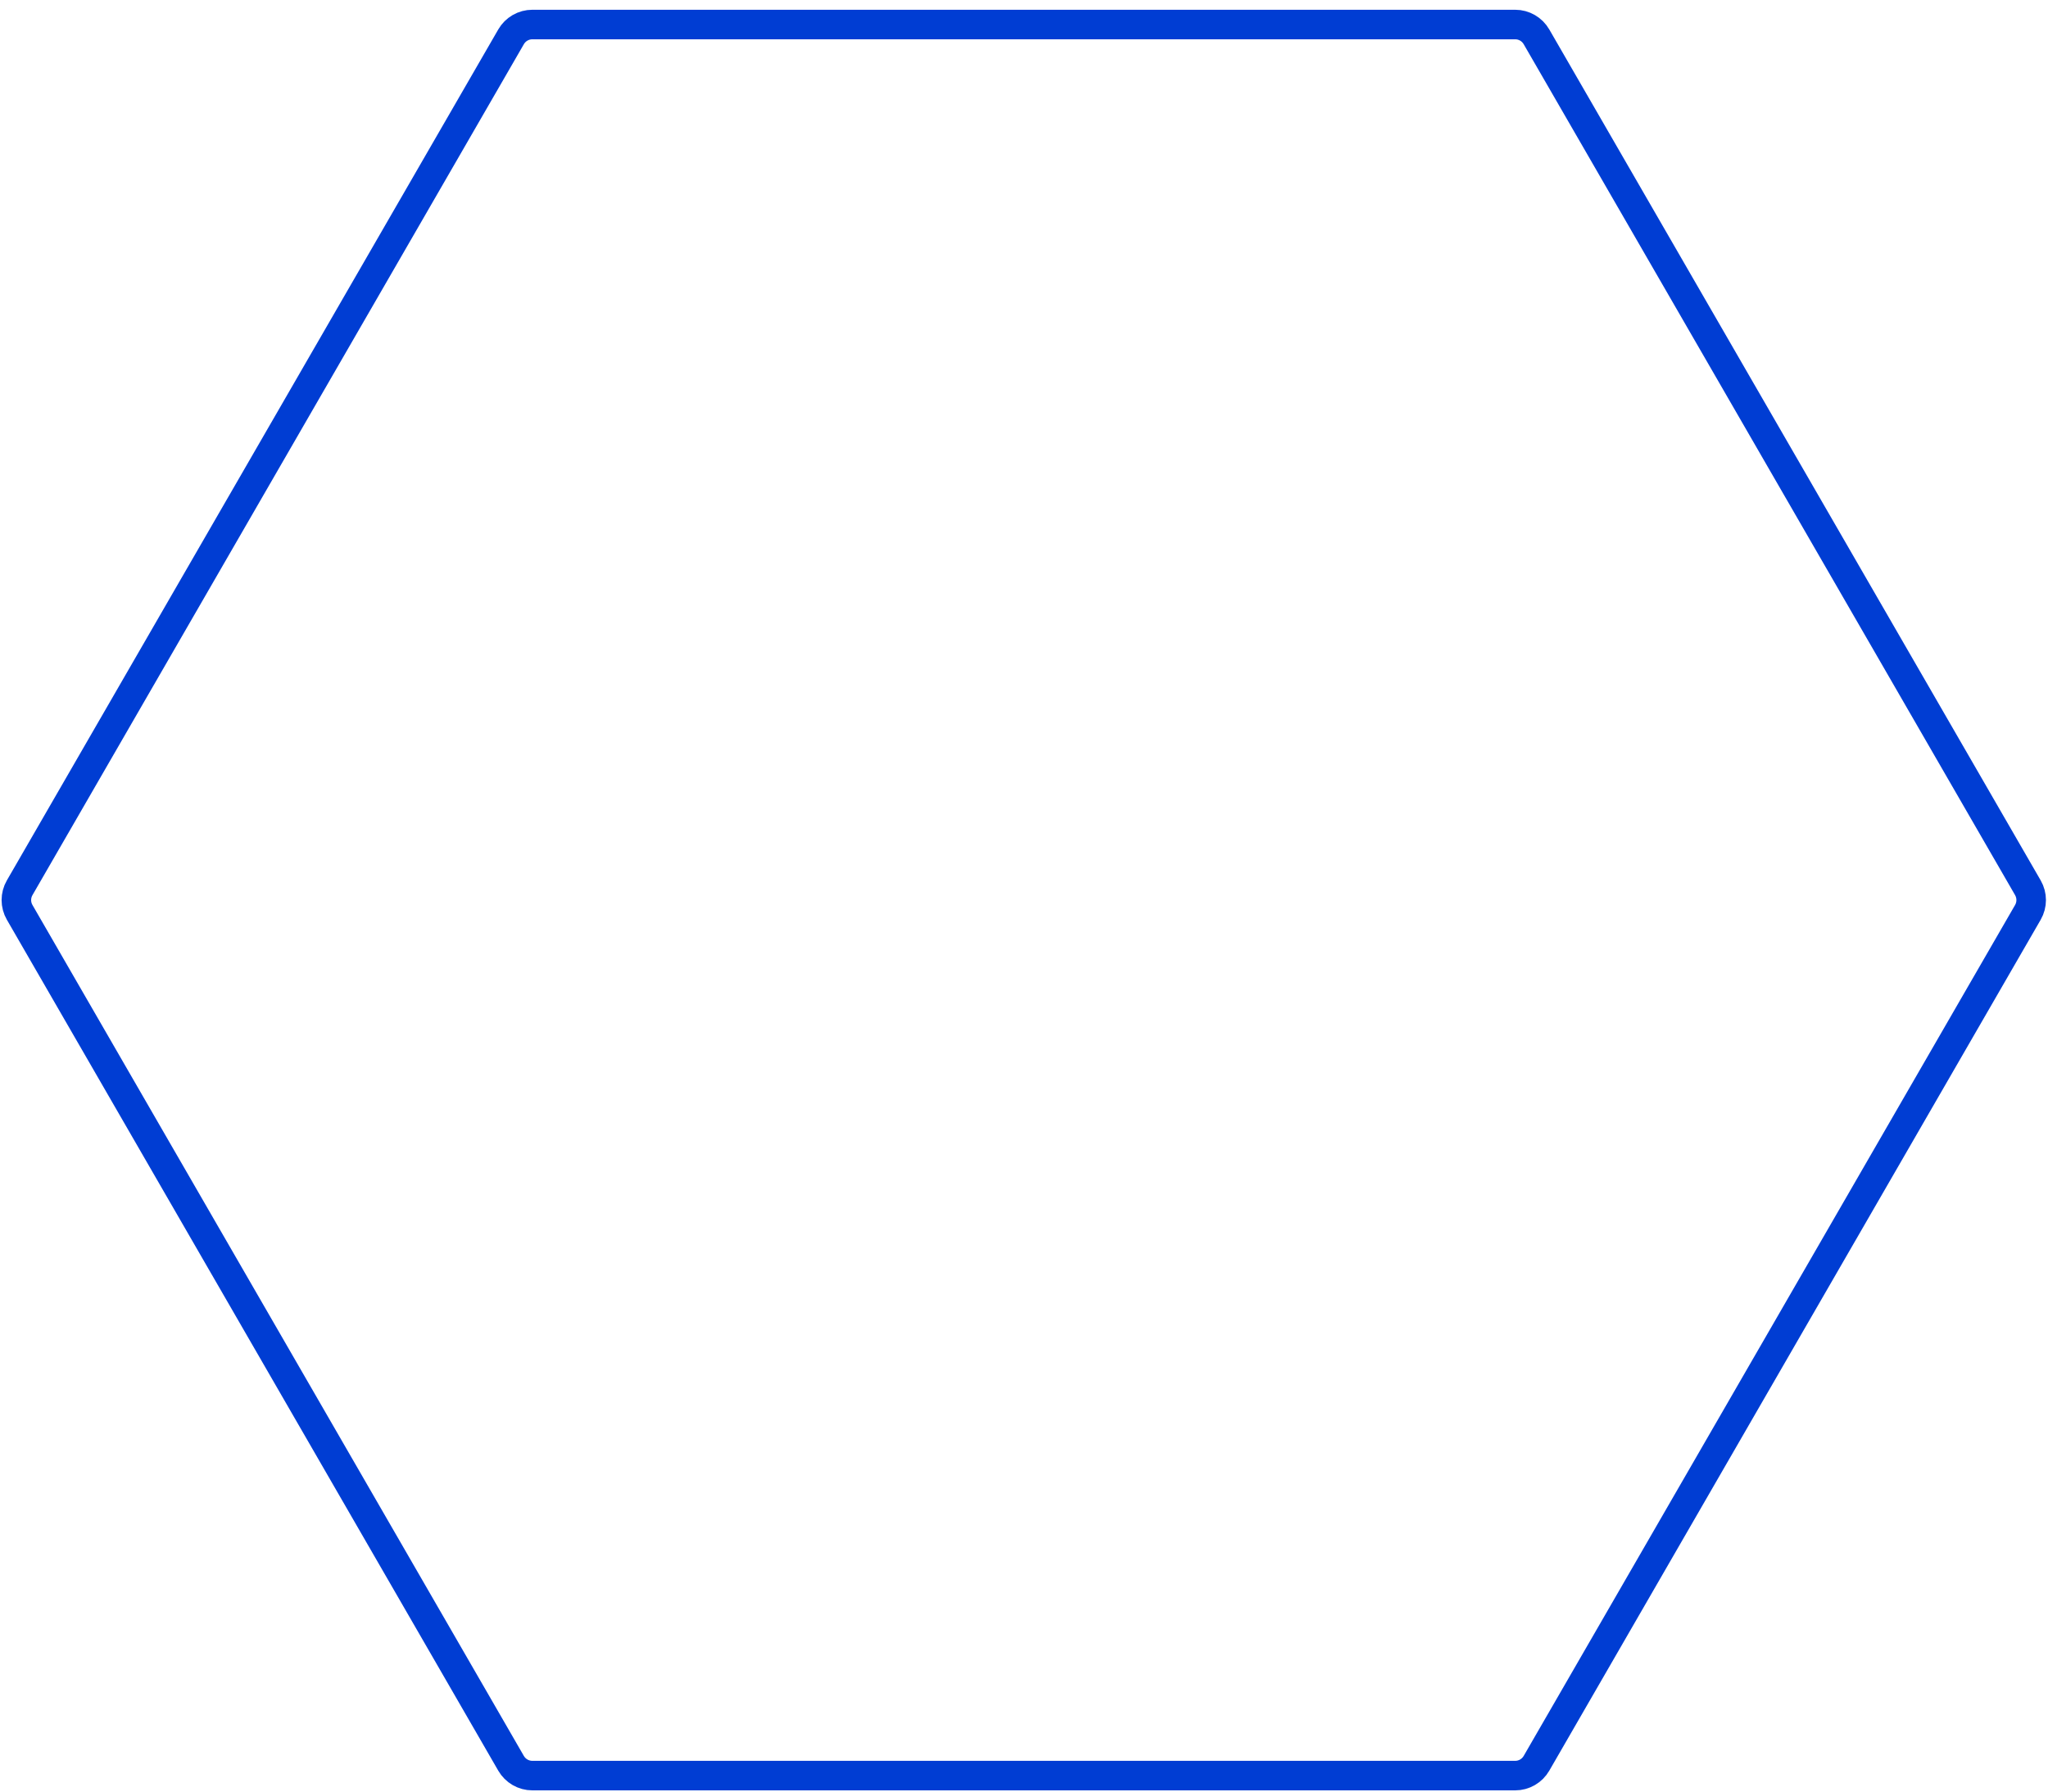 <?xml version="1.0" encoding="UTF-8"?> <svg xmlns="http://www.w3.org/2000/svg" width="208" height="182" viewBox="0 0 208 182" fill="none"><path d="M1.997 92.683C1.55 91.91 1.55 90.957 1.997 90.183L51.904 3.741C52.351 2.968 53.176 2.491 54.069 2.491H153.884C154.777 2.491 155.603 2.968 156.049 3.741L205.957 90.183C206.403 90.957 206.403 91.91 205.957 92.683L156.049 179.126C155.603 179.899 154.777 180.376 153.884 180.376H54.069C53.176 180.376 52.351 179.899 51.904 179.126L1.997 92.683Z" stroke="#003DD3" stroke-width="3"></path></svg> 